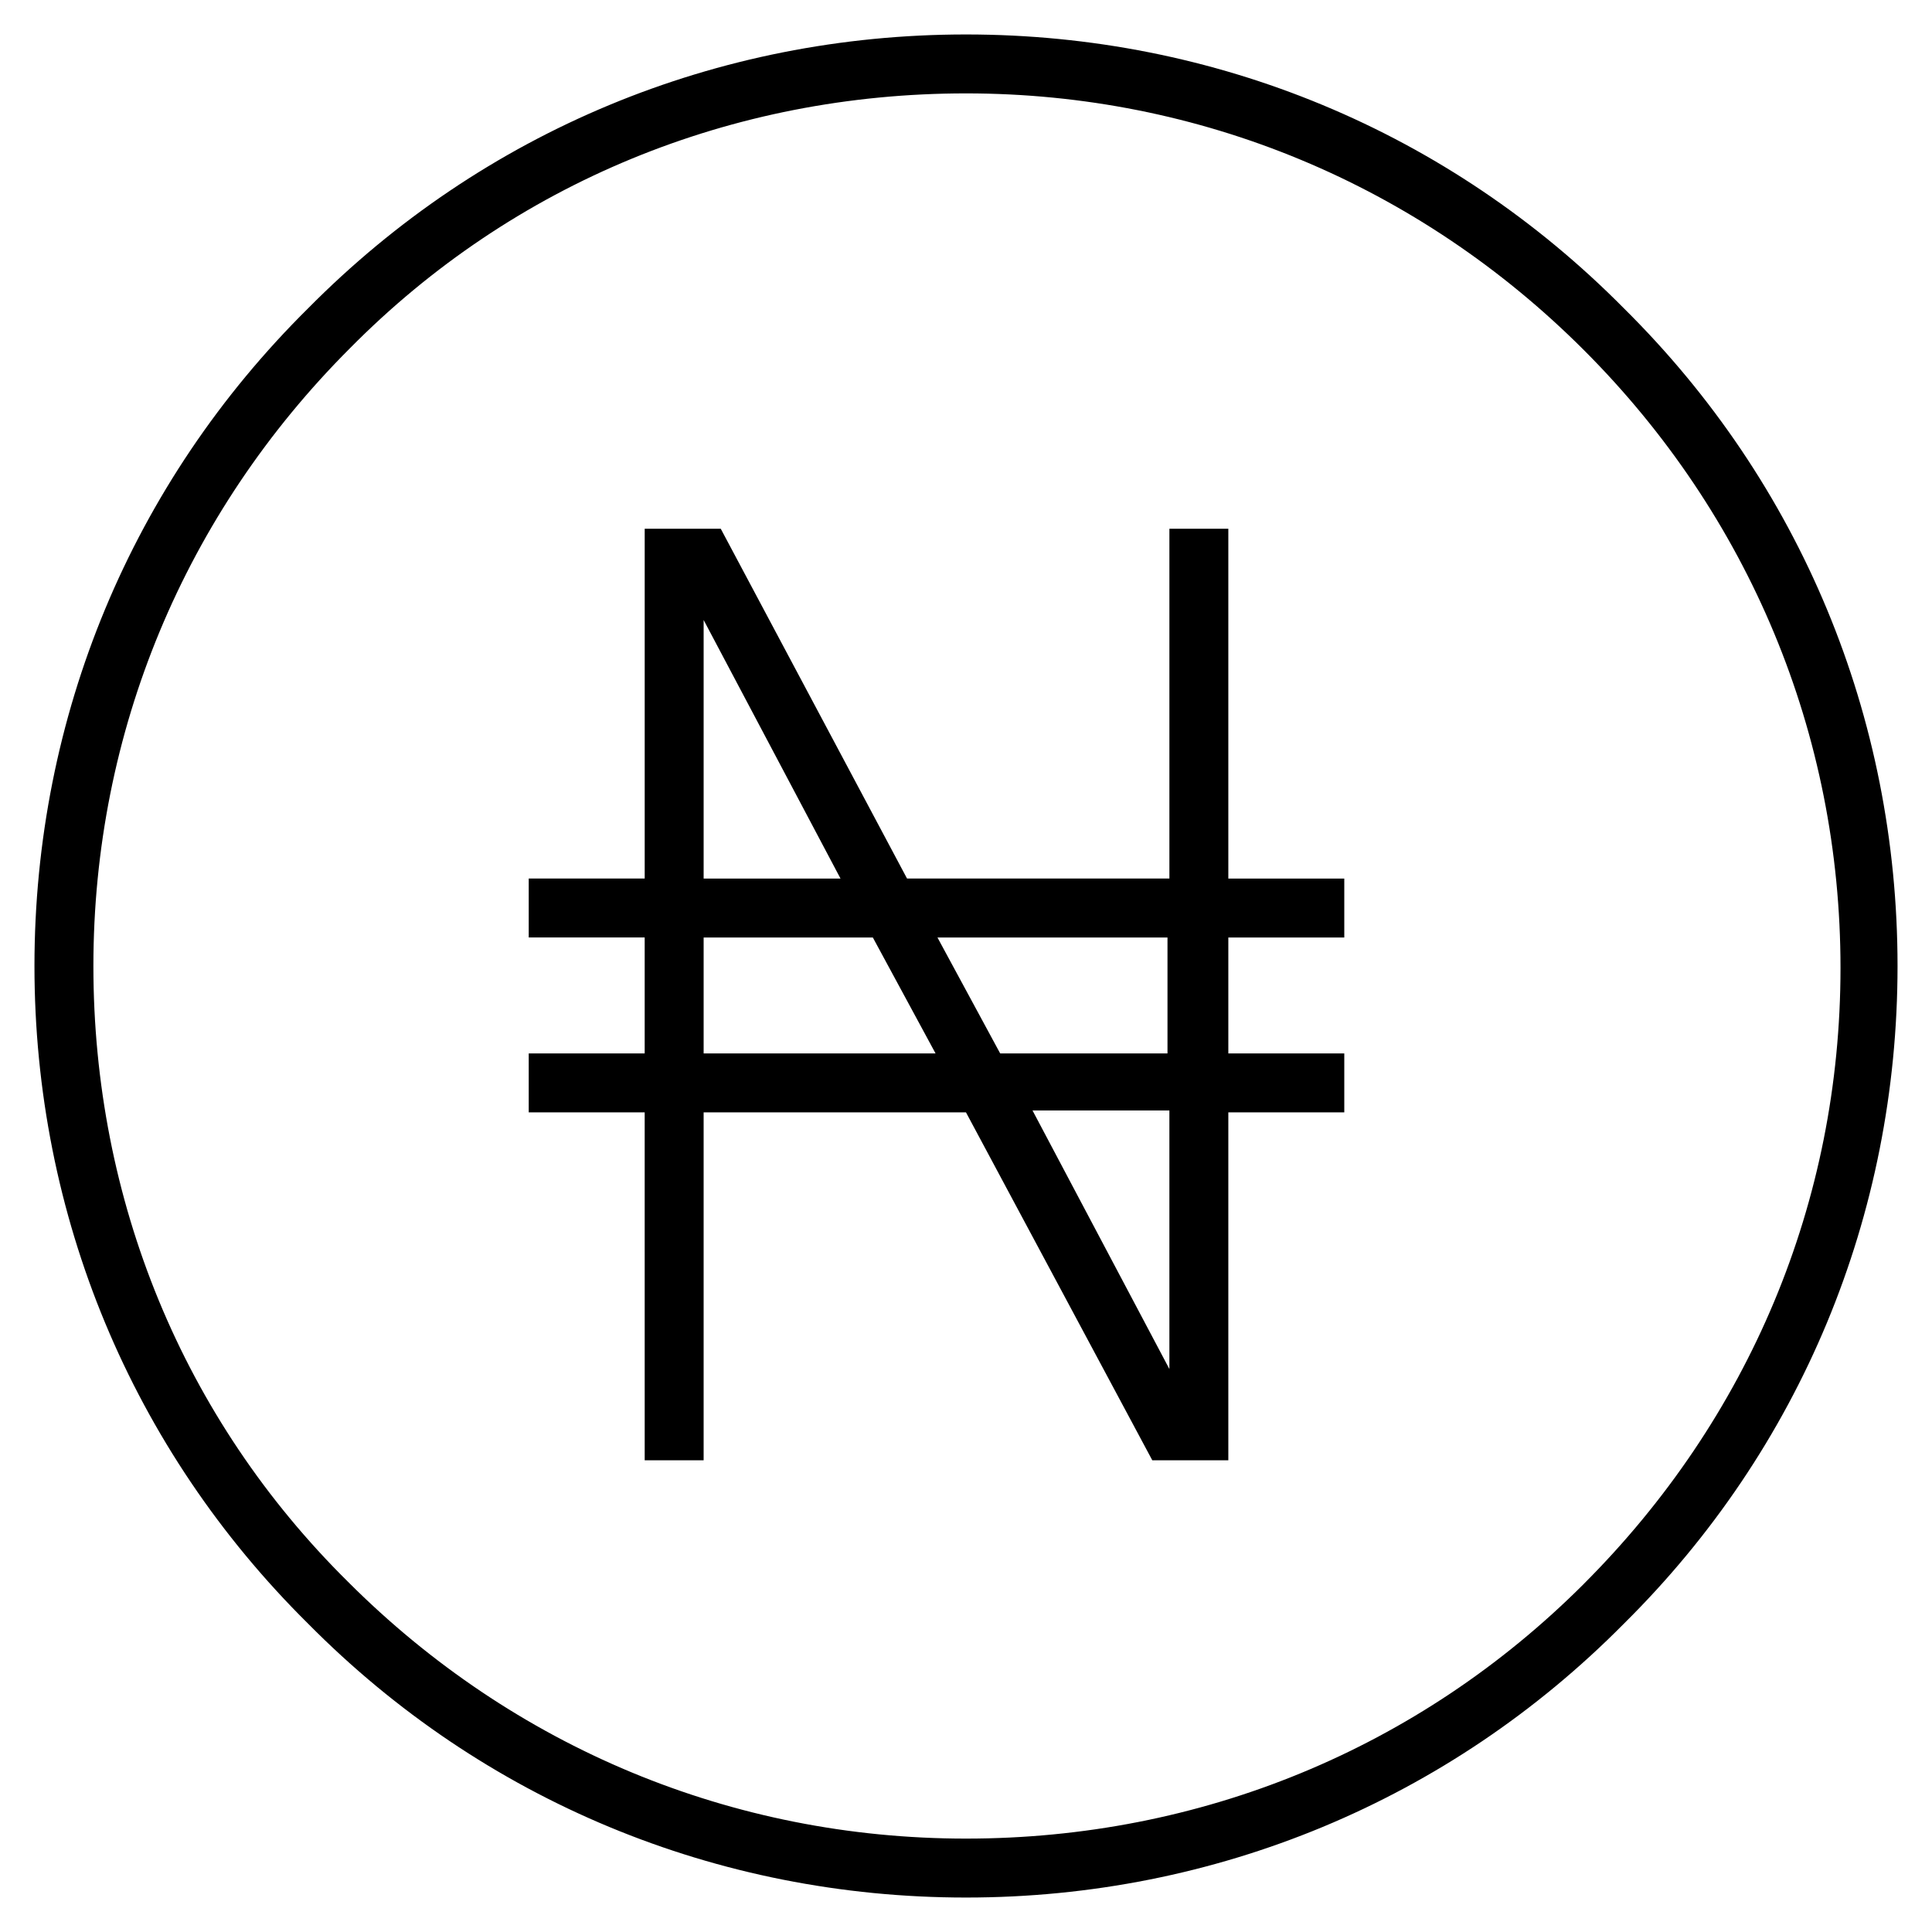 <?xml version="1.0" encoding="UTF-8"?>
<!-- The Best Svg Icon site in the world: iconSvg.co, Visit us! https://iconsvg.co -->
<svg fill="#000000" width="800px" height="800px" version="1.1" viewBox="144 144 512 512" xmlns="http://www.w3.org/2000/svg">
 <g>
  <path d="m574.32 225.68c-46.352-46.855-108.32-72.547-174.32-72.547-66 0-127.97 25.691-174.32 72.547-46.855 46.352-72.547 108.32-72.547 174.32s25.695 127.97 72.547 174.32c46.352 46.855 108.32 72.547 174.32 72.547s127.97-25.695 174.32-72.547c46.855-46.352 72.547-108.32 72.547-174.32 0-66-25.691-127.97-72.547-174.32zm-10.578 338.06c-43.832 43.828-101.77 67.508-163.74 67.508s-119.91-24.184-163.74-68.016c-43.832-43.324-67.512-101.26-67.512-163.23s24.184-119.91 68.016-163.74c43.328-43.832 101.27-67.512 163.23-67.512s119.91 24.184 163.74 68.016 68.016 101.77 68.016 163.74c-0.004 61.969-24.188 119.4-68.016 163.23z"/>
  <path d="m469.52 284.12h-15.617v92.699l-69.527 0.004-49.371-92.703h-20.152v92.699l-30.734 0.004v15.617h30.73v30.73h-30.73v15.617h30.73l0.004 92.199h15.617v-92.195h69.527l49.371 92.195h20.152v-92.195h30.73v-15.617h-30.73v-30.73h30.73v-15.617h-30.73zm-139.05 24.184 36.273 68.52h-36.273zm0 114.87v-30.73h44.84l16.625 30.73zm123.43 83.633-36.273-68.52h36.273zm0-83.633h-44.84l-16.625-30.73h60.961v30.73z"/>
 </g>
</svg>
